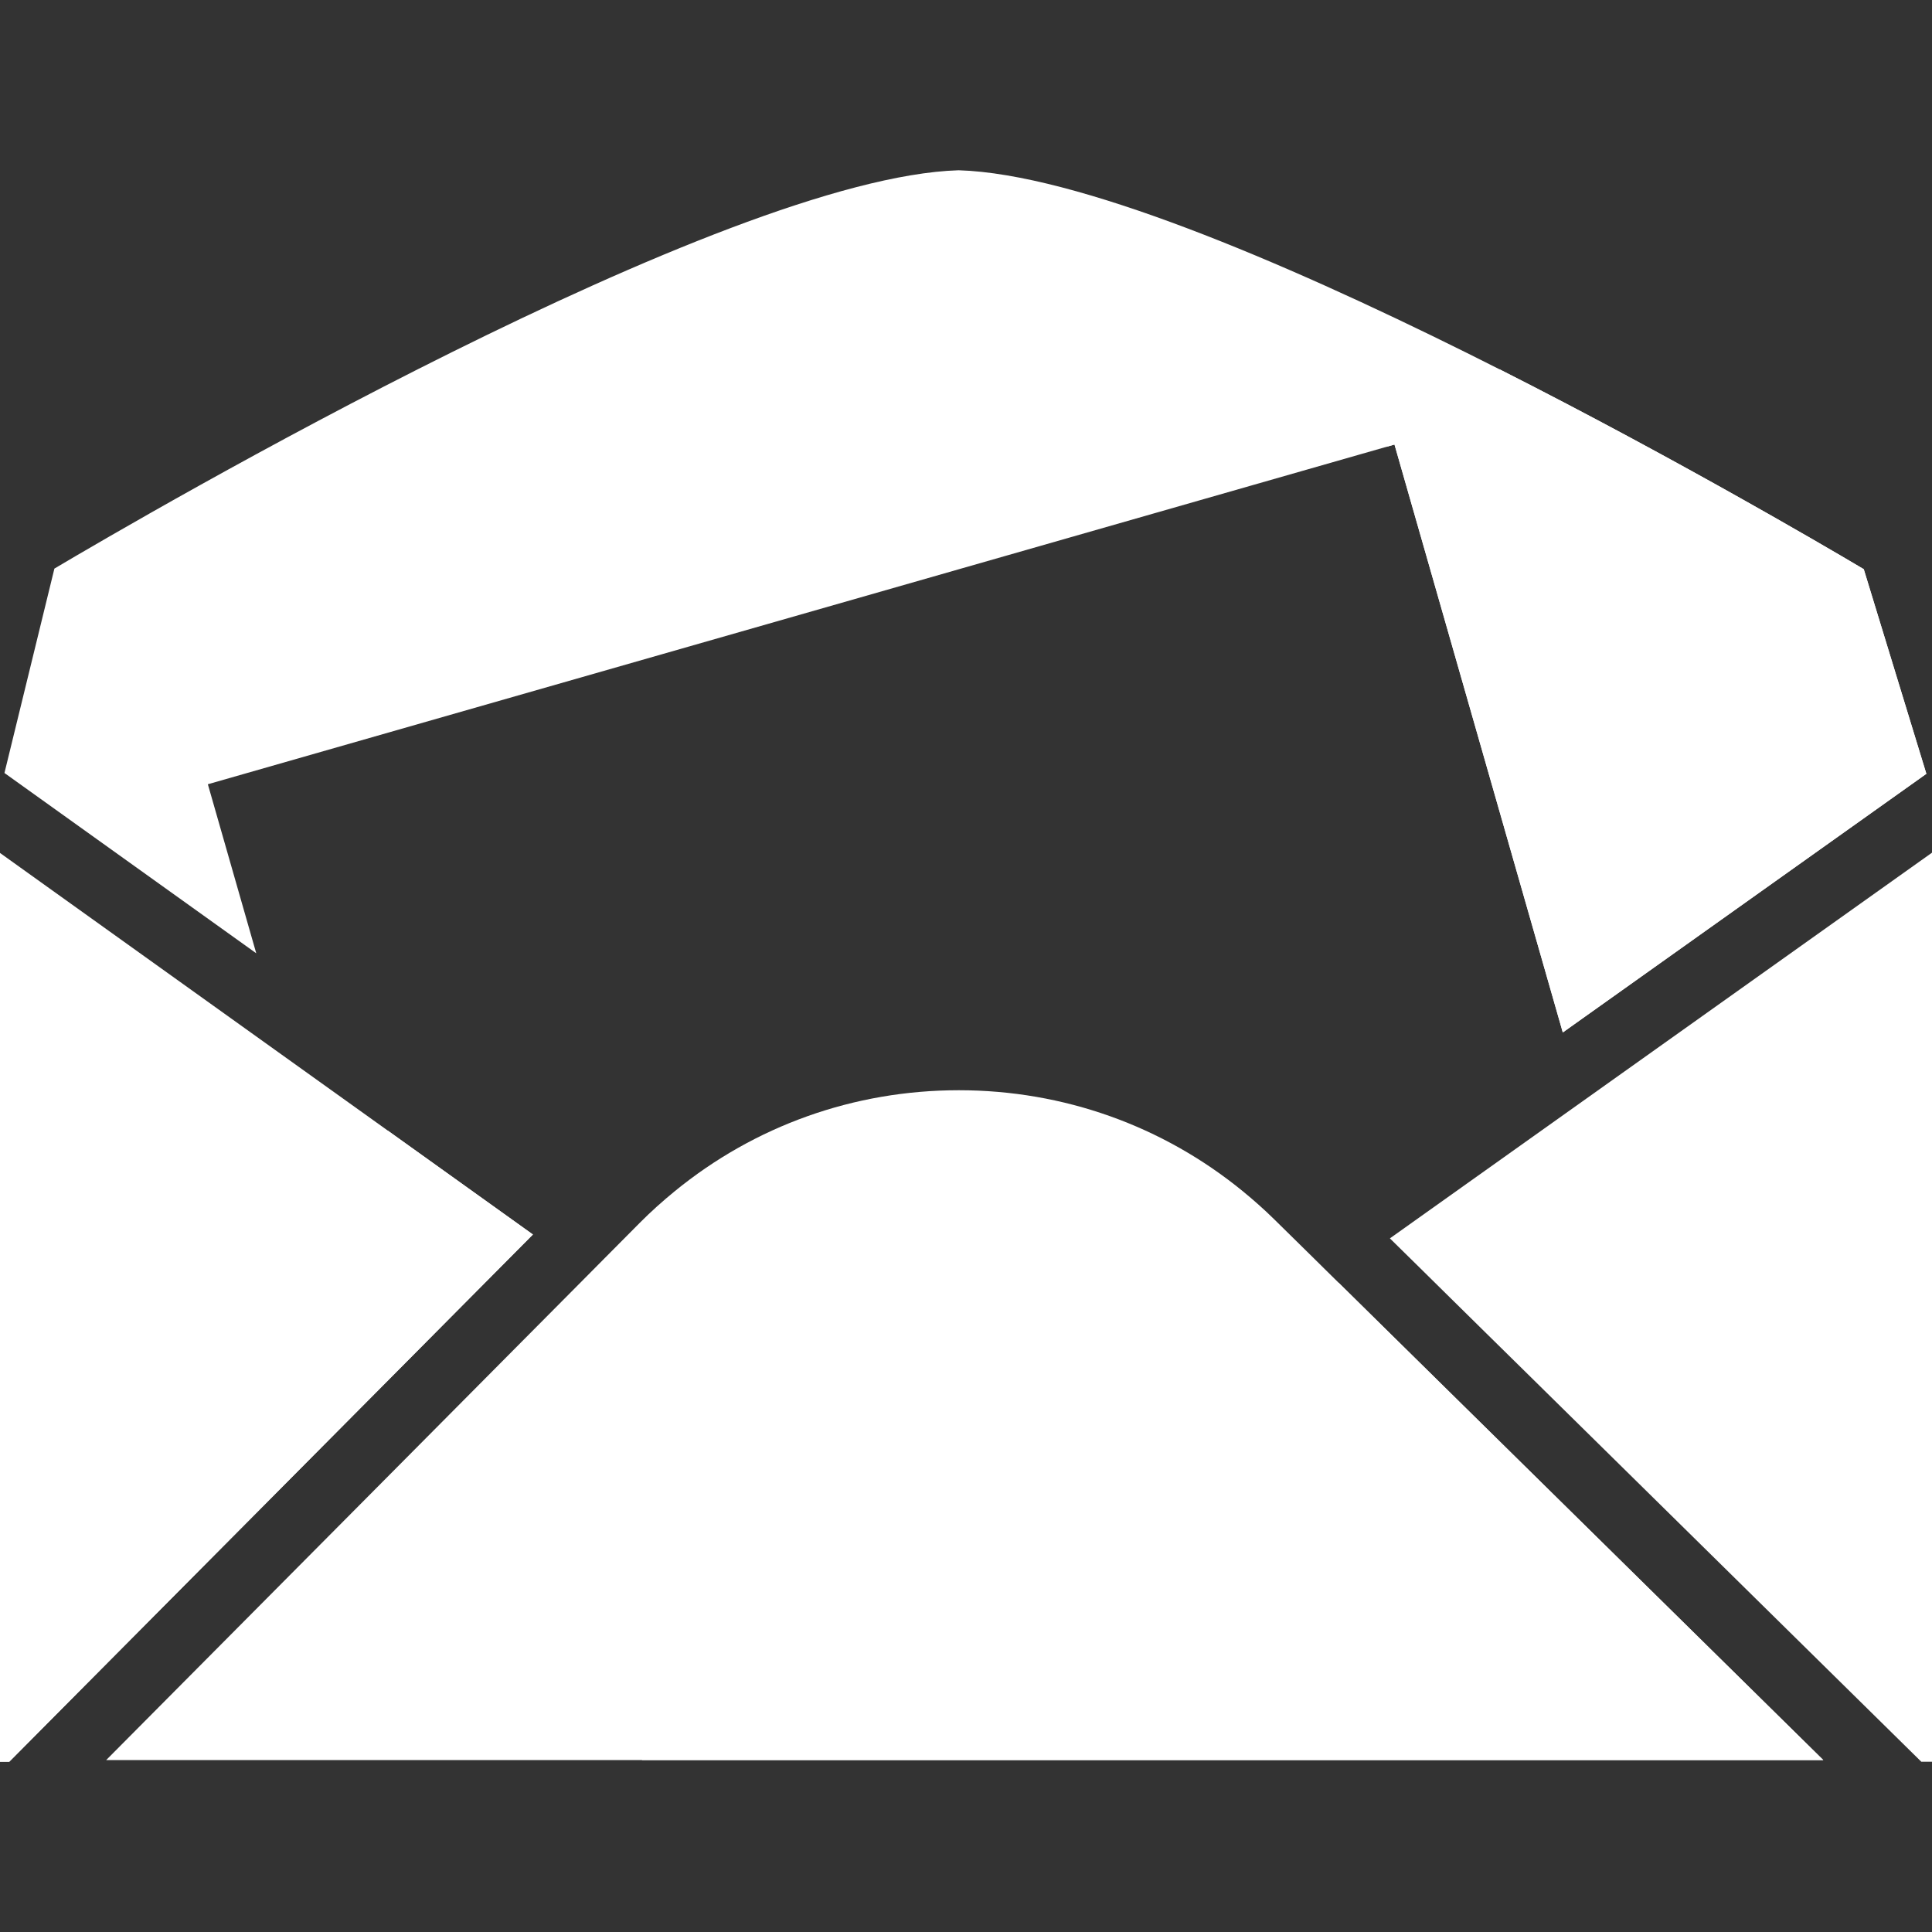 <?xml version="1.0" encoding="utf-8"?>
<!-- Generator: Adobe Illustrator 17.0.0, SVG Export Plug-In . SVG Version: 6.00 Build 0)  -->
<!DOCTYPE svg PUBLIC "-//W3C//DTD SVG 1.1//EN" "http://www.w3.org/Graphics/SVG/1.1/DTD/svg11.dtd">
<svg version="1.1" id="Capa_1" xmlns="http://www.w3.org/2000/svg" xmlns:xlink="http://www.w3.org/1999/xlink" x="0px" y="0px"
	 width="308.728px" height="308.728px" viewBox="0 0 308.728 308.728" enable-background="new 0 0 308.728 308.728"
	 xml:space="preserve">
<rect x="0" y="0" width="308.728" height="308.728" fill="#333333" stroke="none"/>
<path fill="#FFF" d="M153.188,27.208c-37.562,1.134-130,55.057-144.495,63.65l-7.981,32.664l40.236,28.809l-7.733-27.01
	l189.62-54.288l26.895,93.949l58.098-41.331l-10.004-32.698C283.848,82.656,190.877,28.342,153.188,27.208z"/>
<polygon fill="#FFF" points="308.728,281.52 308.728,195.199 308.728,160.289 308.728,136.255 306.809,137.621 252.882,175.988
	222.101,197.888 226.557,202.27 231.942,207.581 237.326,212.886 243.833,219.288 307.02,281.52 "/>
<polygon fill="#FFF" points="0,137.415 0,150.224 0,281.52 1.479,281.52 60.832,221.766 66.667,215.892 72.127,210.391
	77.588,204.891 85.158,197.271 45.731,169.042 8.147,142.135 0,136.299 "/>
<path fill="#FFF" d="M231.905,222.705l-9.692-9.545l-5.39-5.311l-5.39-5.31l-1.382-1.366l-5.489-5.4l-0.954-0.938
	c-1.599-1.576-3.27-3.053-4.989-4.461c-12.777-10.457-28.655-16.158-45.399-16.158c-16.767,0-32.616,5.69-45.394,16.137
	c-1.938,1.582-3.813,3.265-5.598,5.058l-0.334,0.338l-5.363,5.399l-3.452,3.48l-5.458,5.495l-5.46,5.495L64.24,233.664
	l-47.276,47.593H291.36L231.905,222.705z"/>
<polygon fill="#FFF" points="222.213,213.16 216.823,207.849 213.903,204.972 102.539,281.257 291.36,281.257 231.905,222.705
	"/>
<polygon fill="#FFF" points="0,223.16 0,281.52 1.479,281.52 60.832,221.766 66.667,215.892 72.127,210.391 77.588,204.891
	85.158,197.271 62,180.69 "/>
<path fill="#FFF" d="M239.625,59.016l-18.084,12.388l1.294-0.37l26.895,93.949l58.098-41.331l-10.004-32.698
	C291.249,87.049,267.187,72.961,239.625,59.016z"/>
</svg>
